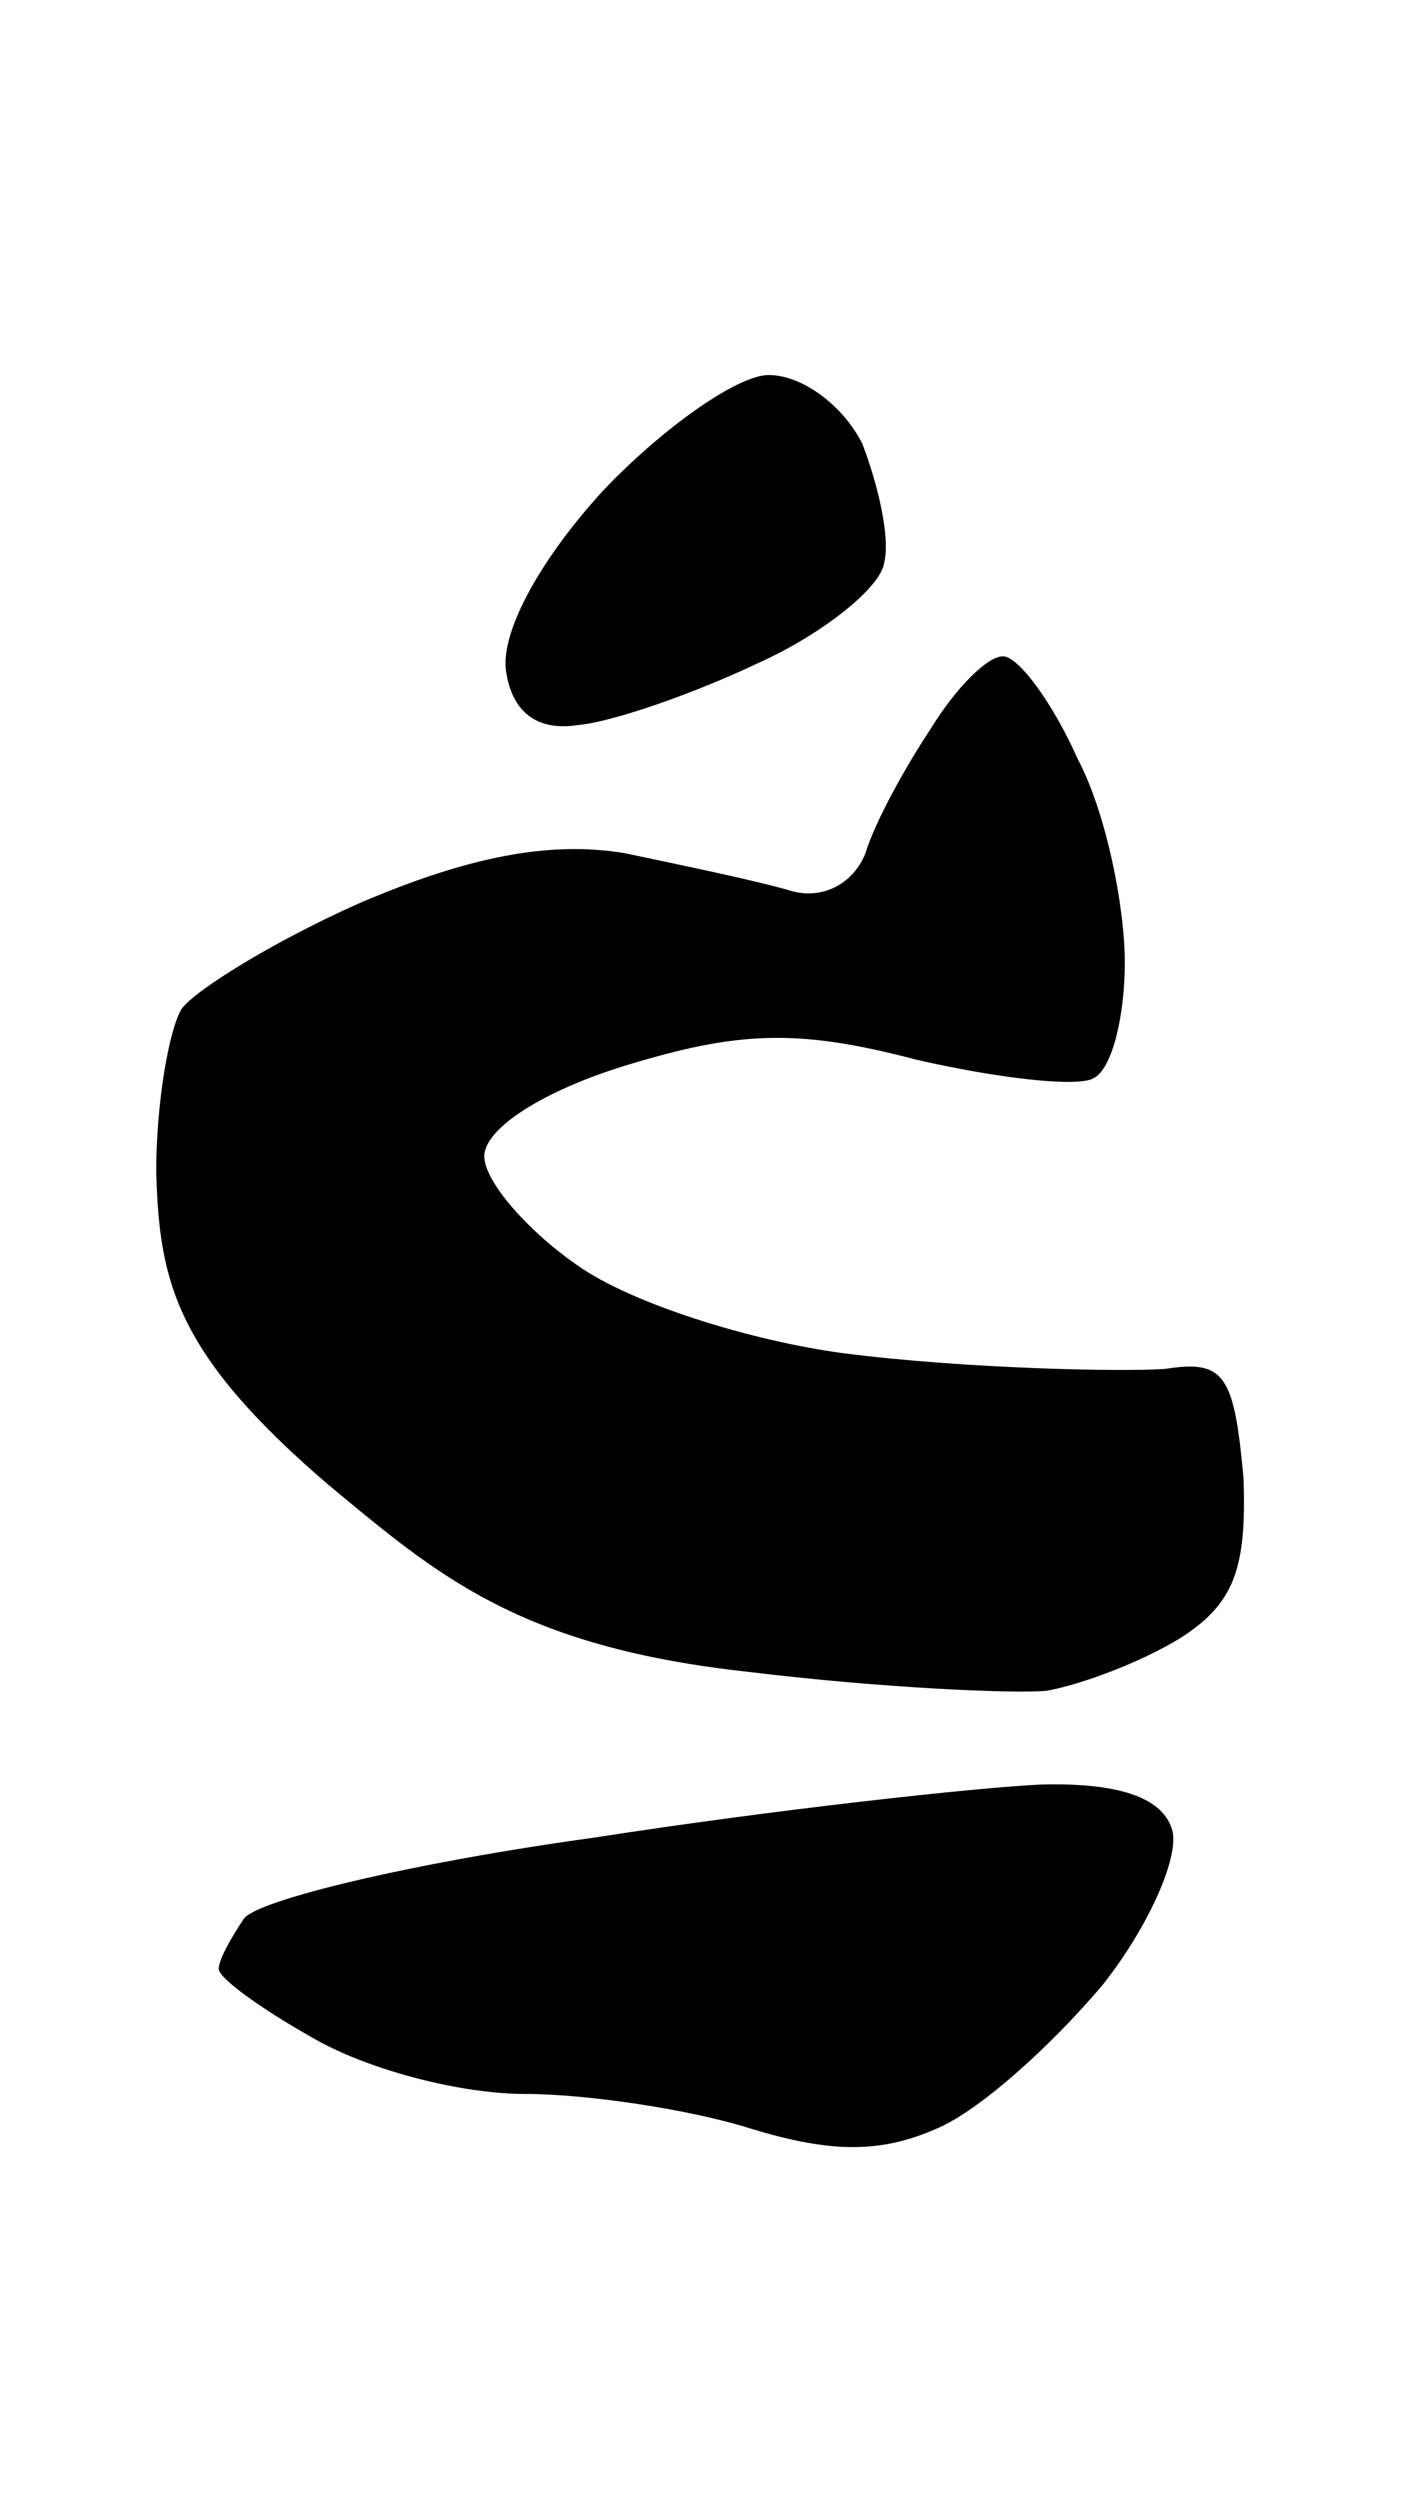 <svg version="1.2" xmlns="http://www.w3.org/2000/svg" viewBox="0 0 45 80" width="45" height="80">
	<title>Ostron U-svg</title>
	<style>
		.s0 { fill: #000000 } 
	</style>
	<g id="Background">
		<path id="Path 1" class="s0" d="m37.3 43.8c1.9-0.3 2.2 0.2 2.5 3.5 0.1 2.9-0.3 4-2 5.1-1.3 0.8-3.2 1.5-4.3 1.7-1.1 0.1-5.4-0.1-9.5-0.6-7.4-0.8-10-3.1-13.5-6-4.9-4.2-5.4-6.5-5.5-10 0-2.2 0.4-4.5 0.8-5.2 0.4-0.6 3-2.2 5.7-3.4 3.5-1.5 6.1-2 8.5-1.6 1.9 0.4 4.3 0.9 5.3 1.2 1 0.3 2-0.2 2.4-1.2 0.3-1 1.3-2.8 2.1-4 0.8-1.3 1.8-2.3 2.3-2.3 0.5 0 1.6 1.5 2.4 3.3 0.9 1.7 1.5 4.7 1.5 6.5 0 1.7-0.4 3.4-1 3.7-0.5 0.3-3.1 0-5.7-0.6-3.8-1-5.7-0.9-9.3 0.2-2.6 0.8-4.5 2-4.5 2.9 0 0.8 1.4 2.4 3 3.5 1.7 1.2 5.5 2.4 8.5 2.8 3.9 0.5 9 0.6 10.3 0.5z"/>
	</g>
	<path id="Path 1" class="s0" d="m24.6 12c1.1 0 2.4 1 3 2.2 0.5 1.3 0.9 3 0.7 3.8-0.1 0.8-2 2.3-4 3.2-2.1 1-4.7 1.9-5.8 2-1.3 0.2-2.1-0.4-2.3-1.7-0.2-1.2 1-3.5 3.1-5.8 1.9-2 4.3-3.7 5.3-3.7z"/>
	<path id="Path 1" class="s0" d="m33.3 57.1q3.7-0.1 4.2 1.4c0.3 0.8-0.7 3.1-2.2 5-1.6 1.9-3.9 4-5.3 4.6-1.8 0.8-3.4 0.8-6 0-1.9-0.6-5.2-1.1-7.2-1.1-2.1 0-5.1-0.8-6.8-1.8-1.6-0.9-3-1.9-3-2.2 0-0.3 0.4-1 0.8-1.6 0.4-0.6 5.4-1.8 11.2-2.6 5.8-0.9 12.2-1.6 14.3-1.7z"/>
</svg>